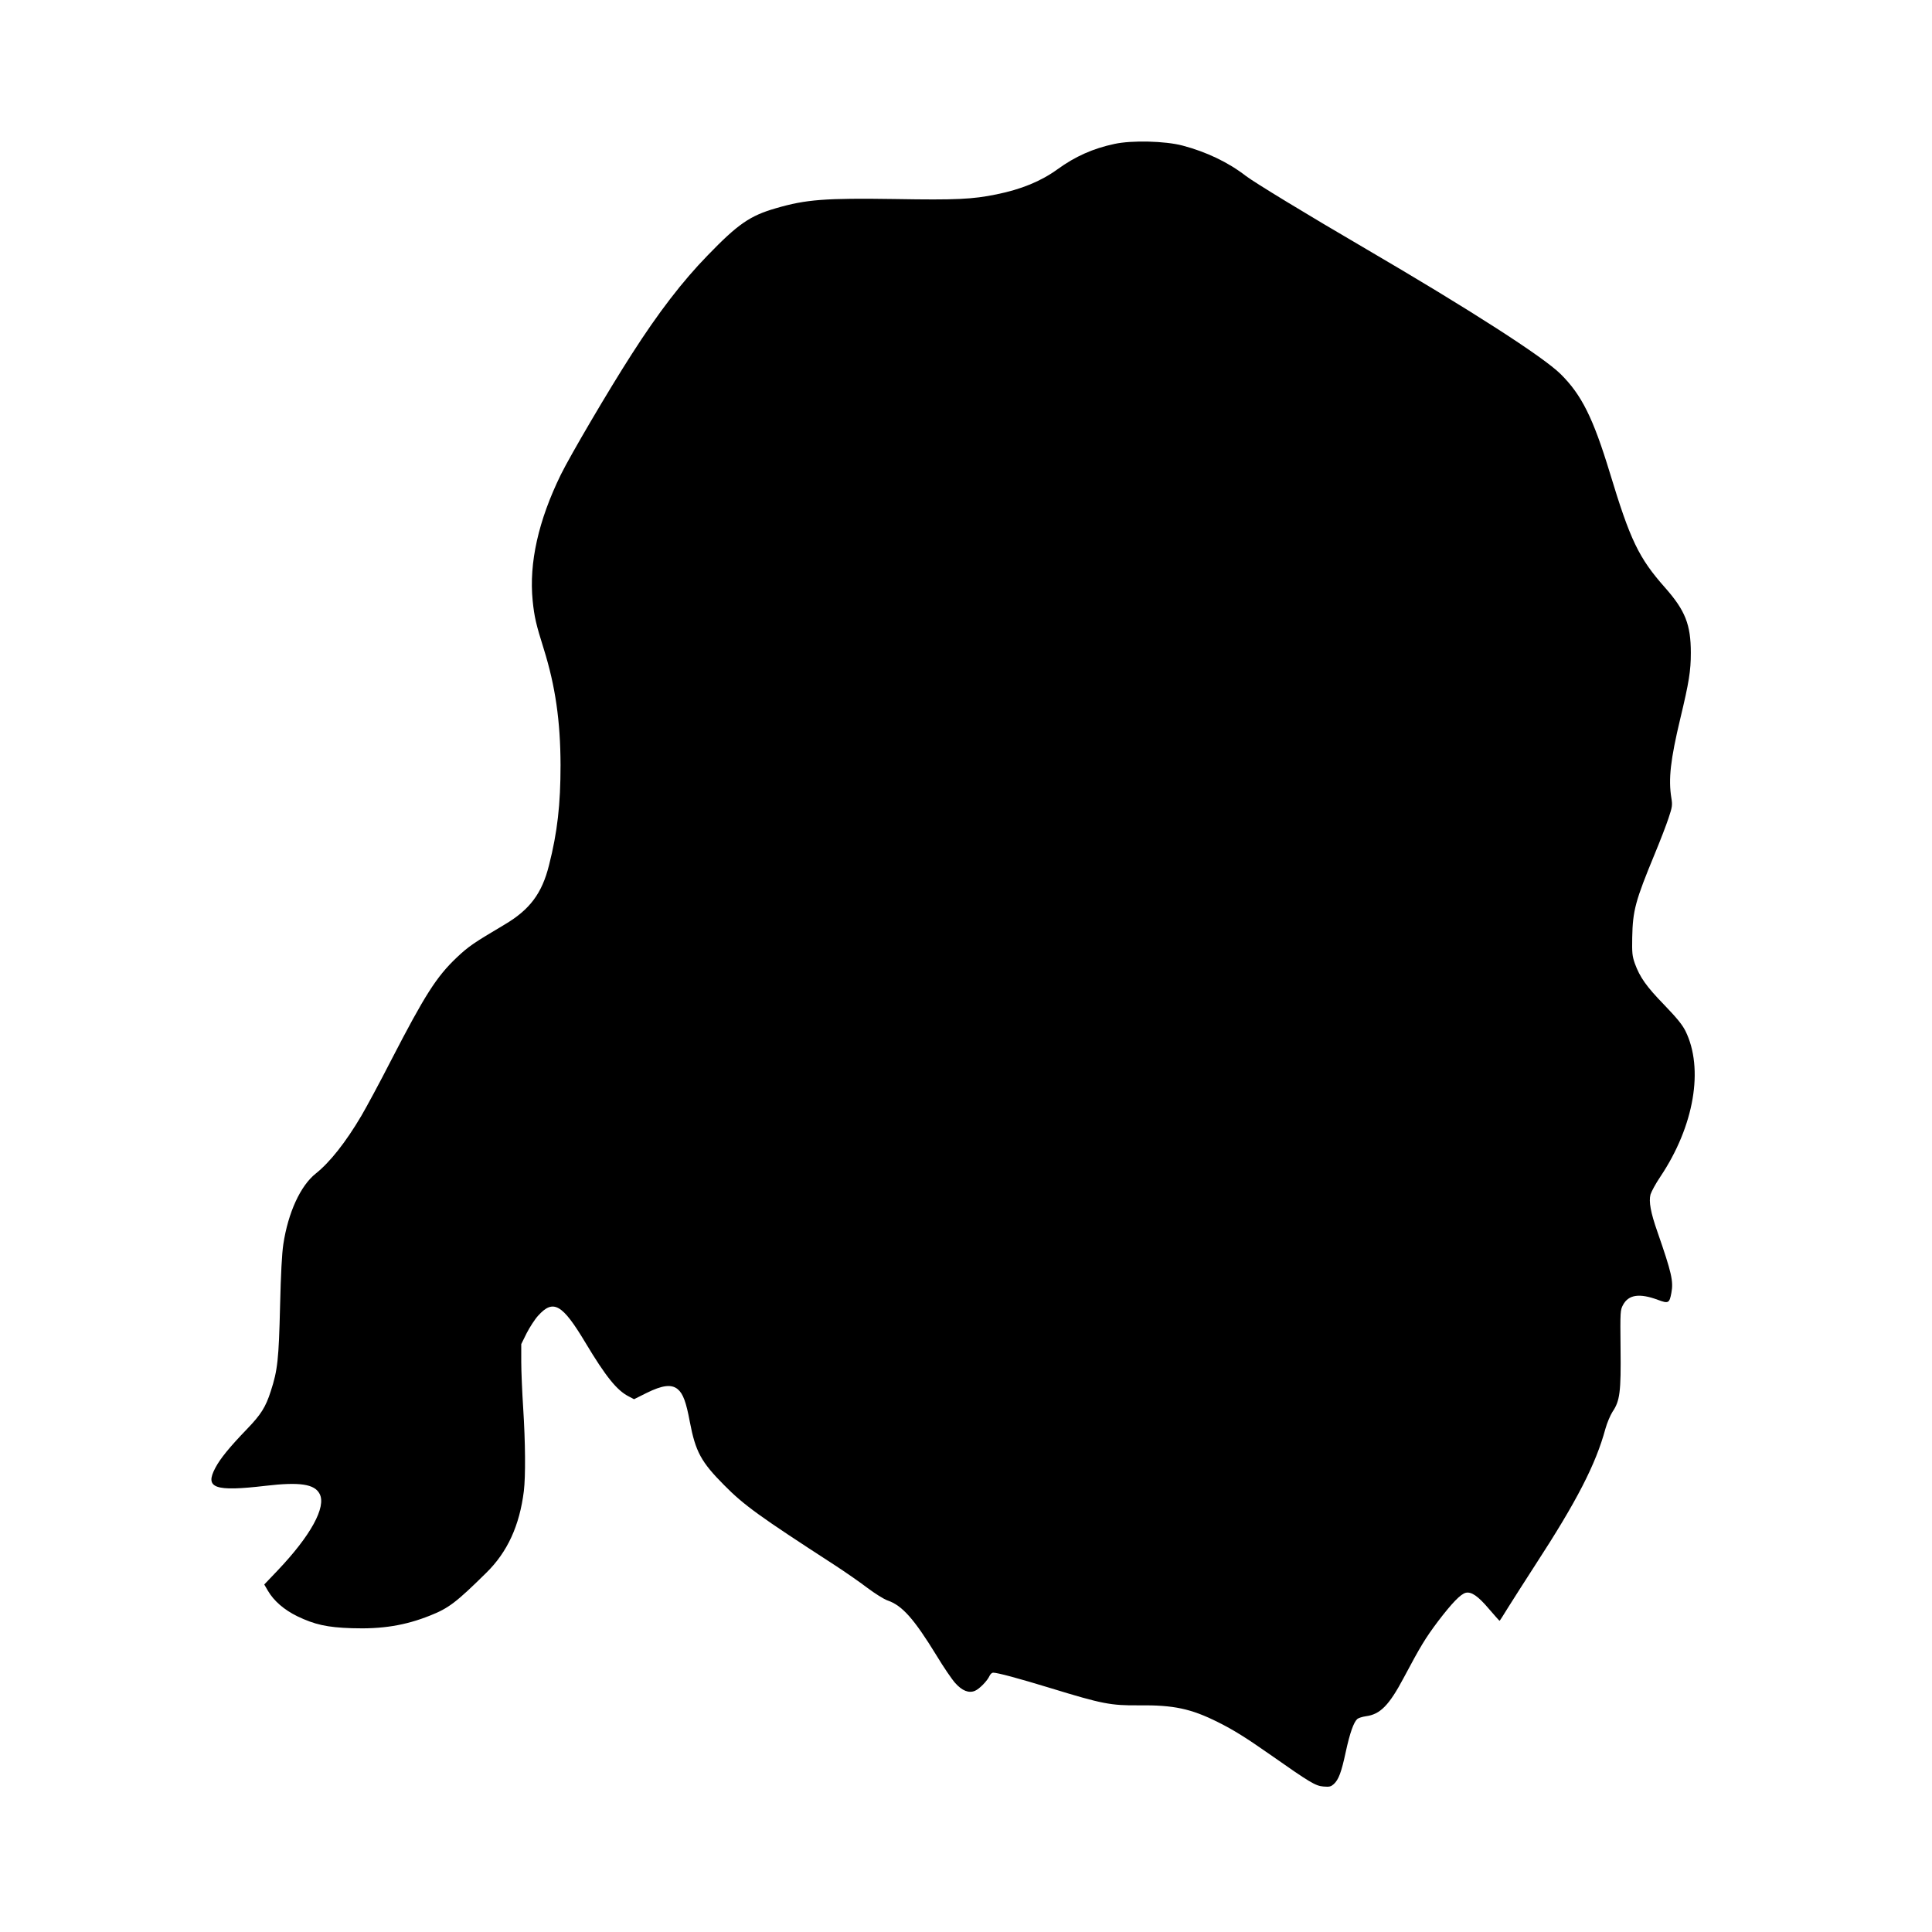 <?xml version="1.0" encoding="UTF-8" standalone="yes"?>
<svg version="1.0" xmlns="http://www.w3.org/2000/svg" width="1489.455" height="1489.455" viewBox="0 0 1490 1490" preserveAspectRatio="xMidYMid meet">
  <g transform="translate(0,1490) scale(0.1,-0.1)" fill="#000000" stroke="none">
    <path d="M8595 13790 c-165 -35 -304 -97 -440 -196 -129 -93 -279 -154 -470
-193 -185 -38 -312 -44 -780 -36 -542 8 -688 -3 -921 -71 -199 -57 -293 -122
-525 -362 -197 -202 -383 -445 -586 -762 -181 -281 -474 -781 -548 -931 -173
-354 -246 -680 -217 -972 13 -126 26 -182 86 -373 89 -285 128 -555 129 -894
0 -303 -24 -518 -89 -773 -54 -217 -148 -342 -340 -456 -243 -144 -281 -170
-372 -256 -156 -148 -245 -288 -505 -791 -90 -176 -194 -368 -230 -429 -120
-204 -244 -360 -351 -445 -119 -94 -214 -302 -251 -546 -11 -74 -19 -227 -25
-474 -10 -415 -19 -498 -72 -660 -39 -122 -76 -180 -183 -291 -134 -139 -206
-227 -244 -299 -84 -157 -7 -185 386 -139 264 31 379 14 418 -62 53 -101 -69
-323 -325 -592 l-102 -107 28 -48 c46 -79 125 -147 227 -197 133 -64 230 -86
419 -92 235 -8 414 21 606 98 142 56 203 103 433 330 163 160 256 364 289 629
14 117 12 373 -5 640 -8 124 -15 286 -15 360 l0 134 42 85 c24 46 63 107 88
134 117 130 186 91 365 -208 157 -262 243 -368 333 -414 l42 -22 96 48 c123
61 193 69 241 29 41 -34 65 -100 93 -251 44 -231 87 -310 265 -489 154 -156
273 -241 850 -615 80 -52 194 -131 253 -176 60 -45 130 -89 157 -98 113 -39
203 -140 378 -425 53 -88 118 -183 143 -211 54 -61 106 -81 153 -61 34 14 96
77 113 116 6 13 18 24 27 24 34 0 194 -43 446 -120 395 -121 461 -134 680
-132 266 3 401 -26 607 -129 121 -60 221 -123 408 -254 302 -212 345 -238 406
-243 48 -4 58 -1 81 19 37 35 58 90 92 249 32 147 61 228 89 253 10 8 39 17
66 21 110 14 179 84 292 297 131 246 166 304 265 436 107 140 173 209 213 219
43 10 94 -24 178 -123 44 -51 81 -93 83 -93 2 0 31 46 66 103 35 56 129 203
209 327 321 493 467 777 541 1050 13 47 38 105 55 132 57 84 66 152 62 489 -3
287 -2 295 19 335 43 80 127 92 270 39 80 -30 88 -26 103 54 17 90 2 155 -108
472 -52 148 -67 232 -53 287 7 22 40 84 76 137 261 390 337 835 193 1125 -25
49 -66 99 -163 200 -138 142 -188 213 -227 320 -20 58 -22 80 -20 199 4 209
24 283 174 646 41 99 89 223 106 275 29 87 31 100 22 155 -24 146 -7 296 69
614 67 280 81 366 81 506 0 218 -43 326 -197 501 -205 231 -270 367 -428 889
-128 420 -217 600 -379 760 -134 133 -702 498 -1501 965 -454 265 -863 514
-928 564 -134 104 -304 185 -486 233 -135 36 -393 42 -526 13z"/>
  </g>
</svg>